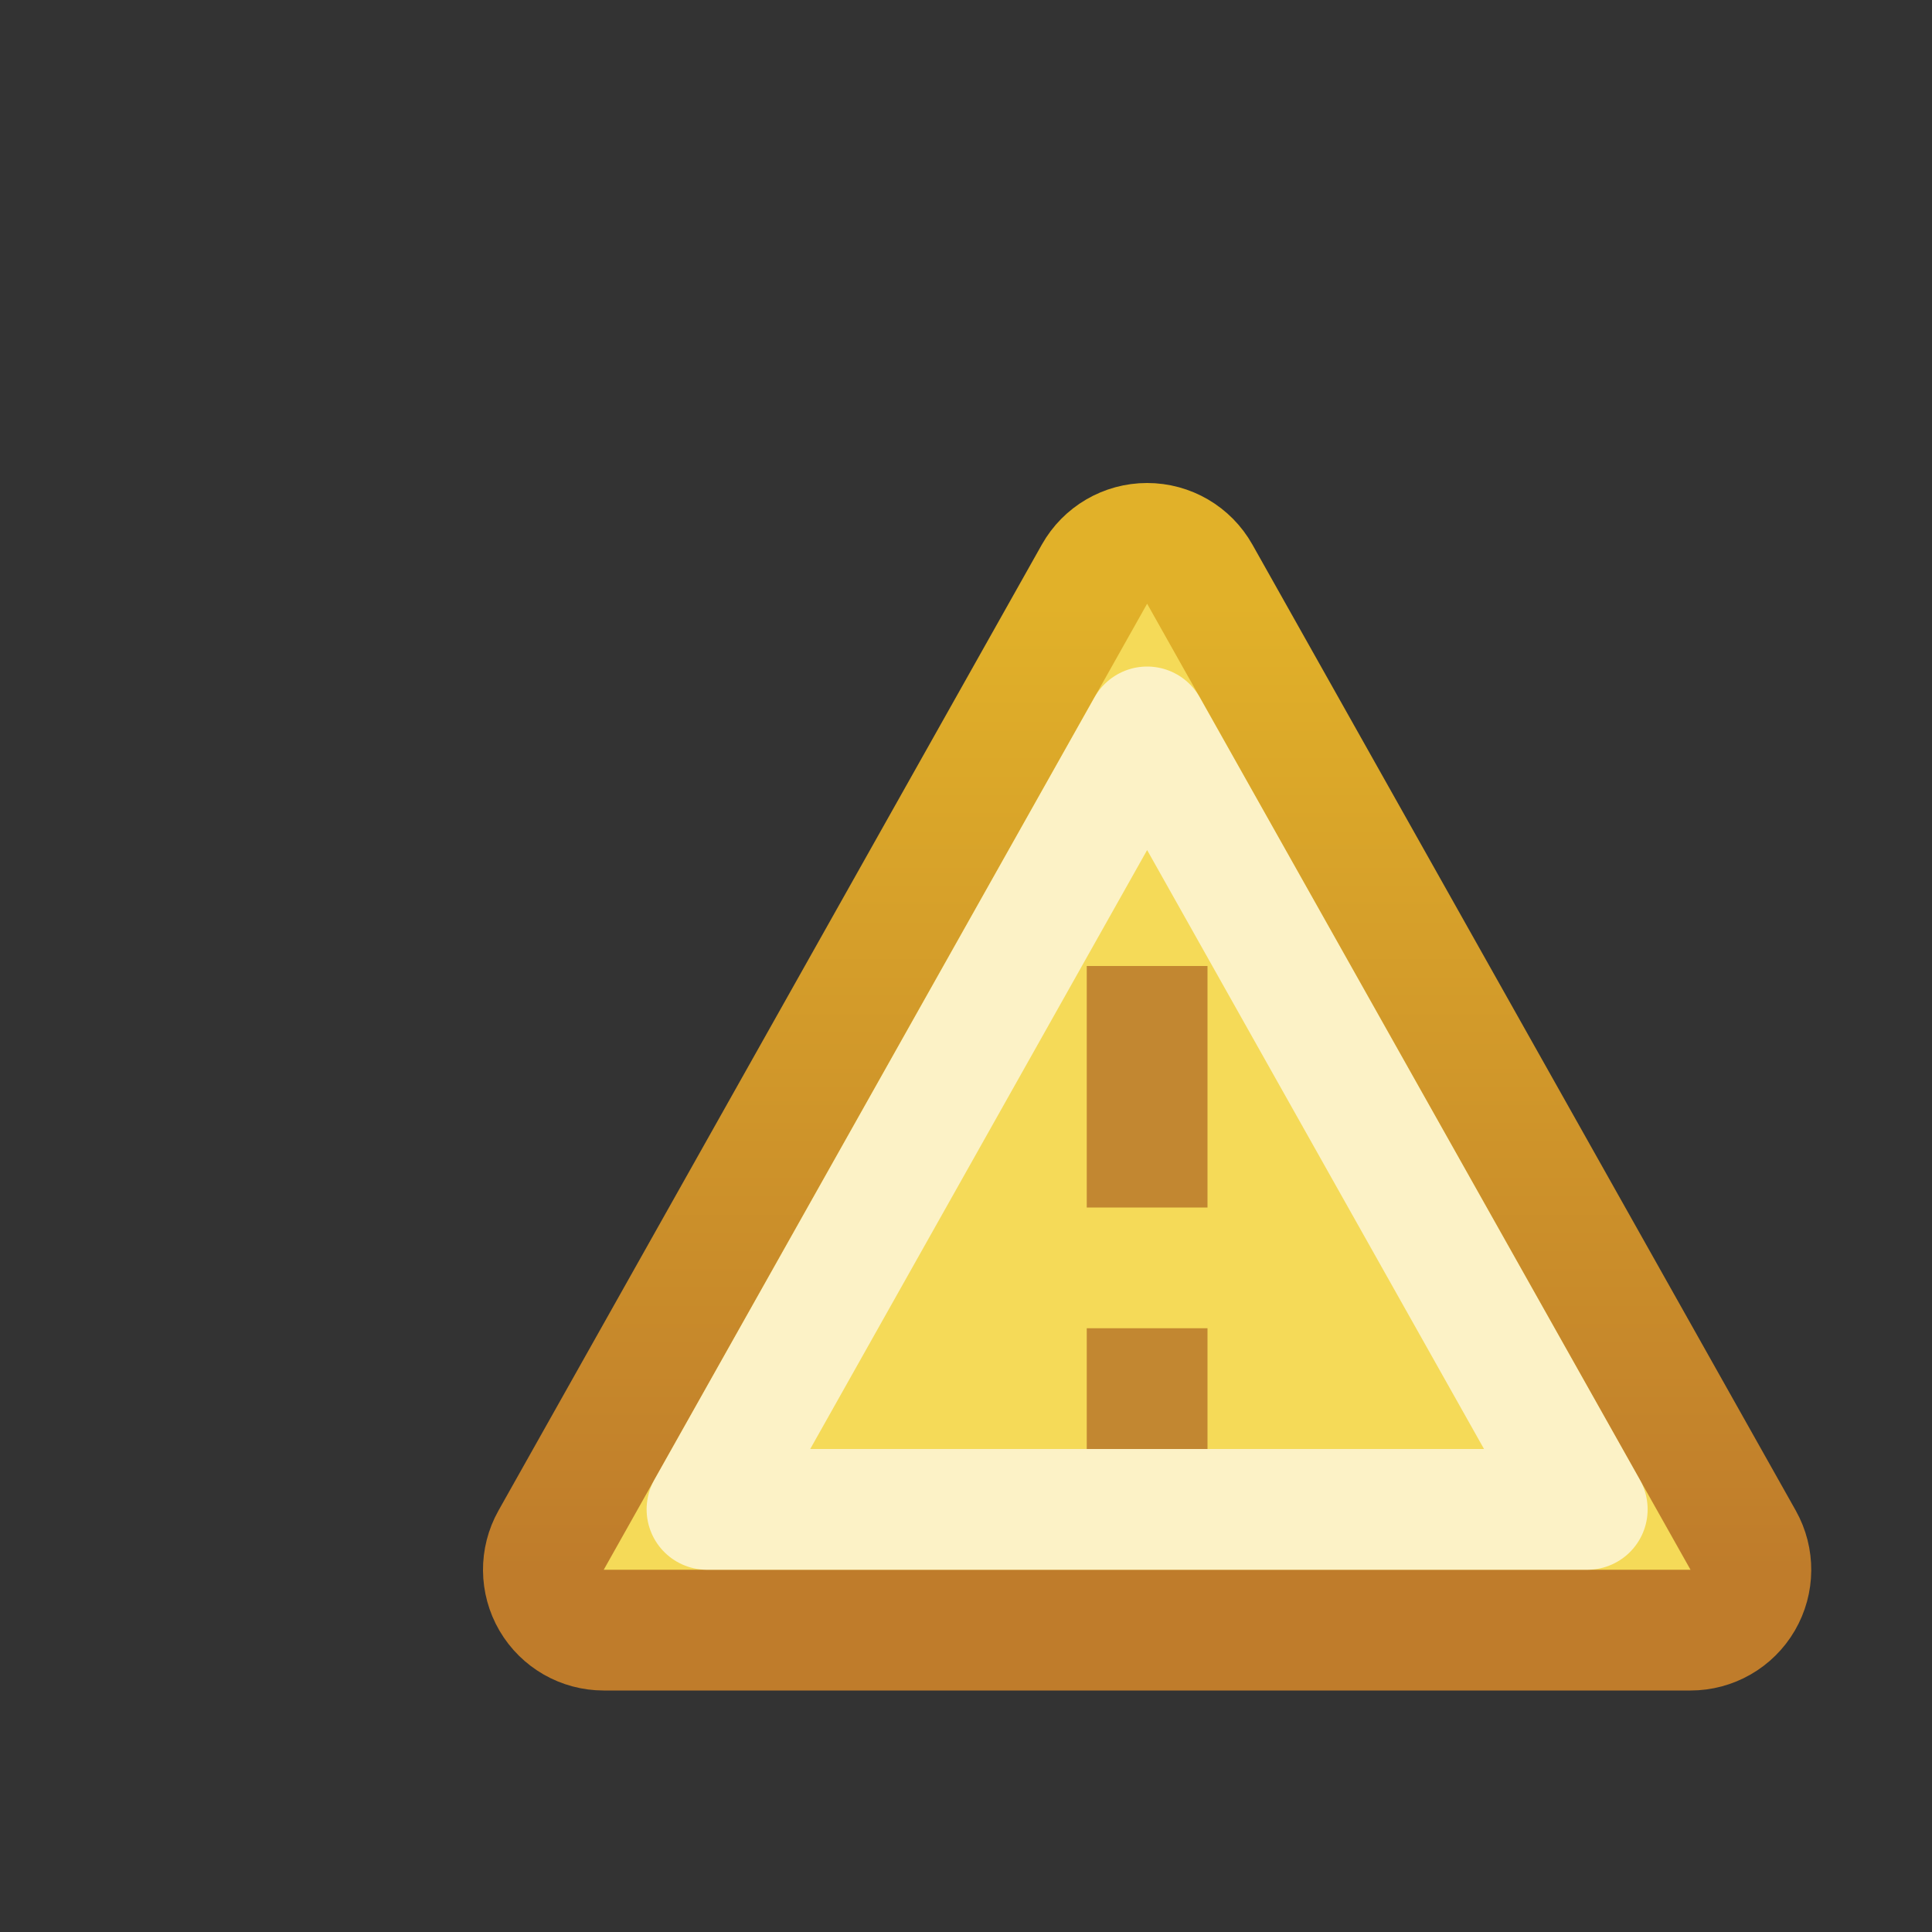 <svg width="16" height="16" viewBox="0 0 16 16" fill="none" xmlns="http://www.w3.org/2000/svg">
<rect x="0" y="0" width="16" height="16" fill="#333333" stroke="none"/>
<path d="M14 13.5C14.178 13.5 14.342 13.406 14.432 13.252C14.521 13.099 14.523 12.91 14.436 12.755L9.936 4.755C9.847 4.597 9.681 4.5 9.5 4.5C9.319 4.5 9.153 4.597 9.064 4.755L4.564 12.755C4.477 12.91 4.479 13.099 4.568 13.252C4.658 13.406 4.822 13.5 5 13.5H14Z" fill="#F5DA58" stroke="url(#paint0_linear_99_12606)" stroke-linejoin="round"/>
<path d="M9.5 6.02L13.145 12.5H5.855L9.5 6.02Z" stroke="white" stroke-opacity="0.66" stroke-linejoin="round"/>
<path d="M9.5 8V10M9.5 11V12" stroke="#C28731" stroke-linejoin="round"/>
<defs>
<linearGradient id="paint0_linear_99_12606" x1="9.5" y1="5" x2="9.5" y2="13" gradientUnits="userSpaceOnUse">
<stop stop-color="#E1B129"/>
<stop offset="1" stop-color="#BF7C2B"/>
</linearGradient>
</defs>
</svg>
